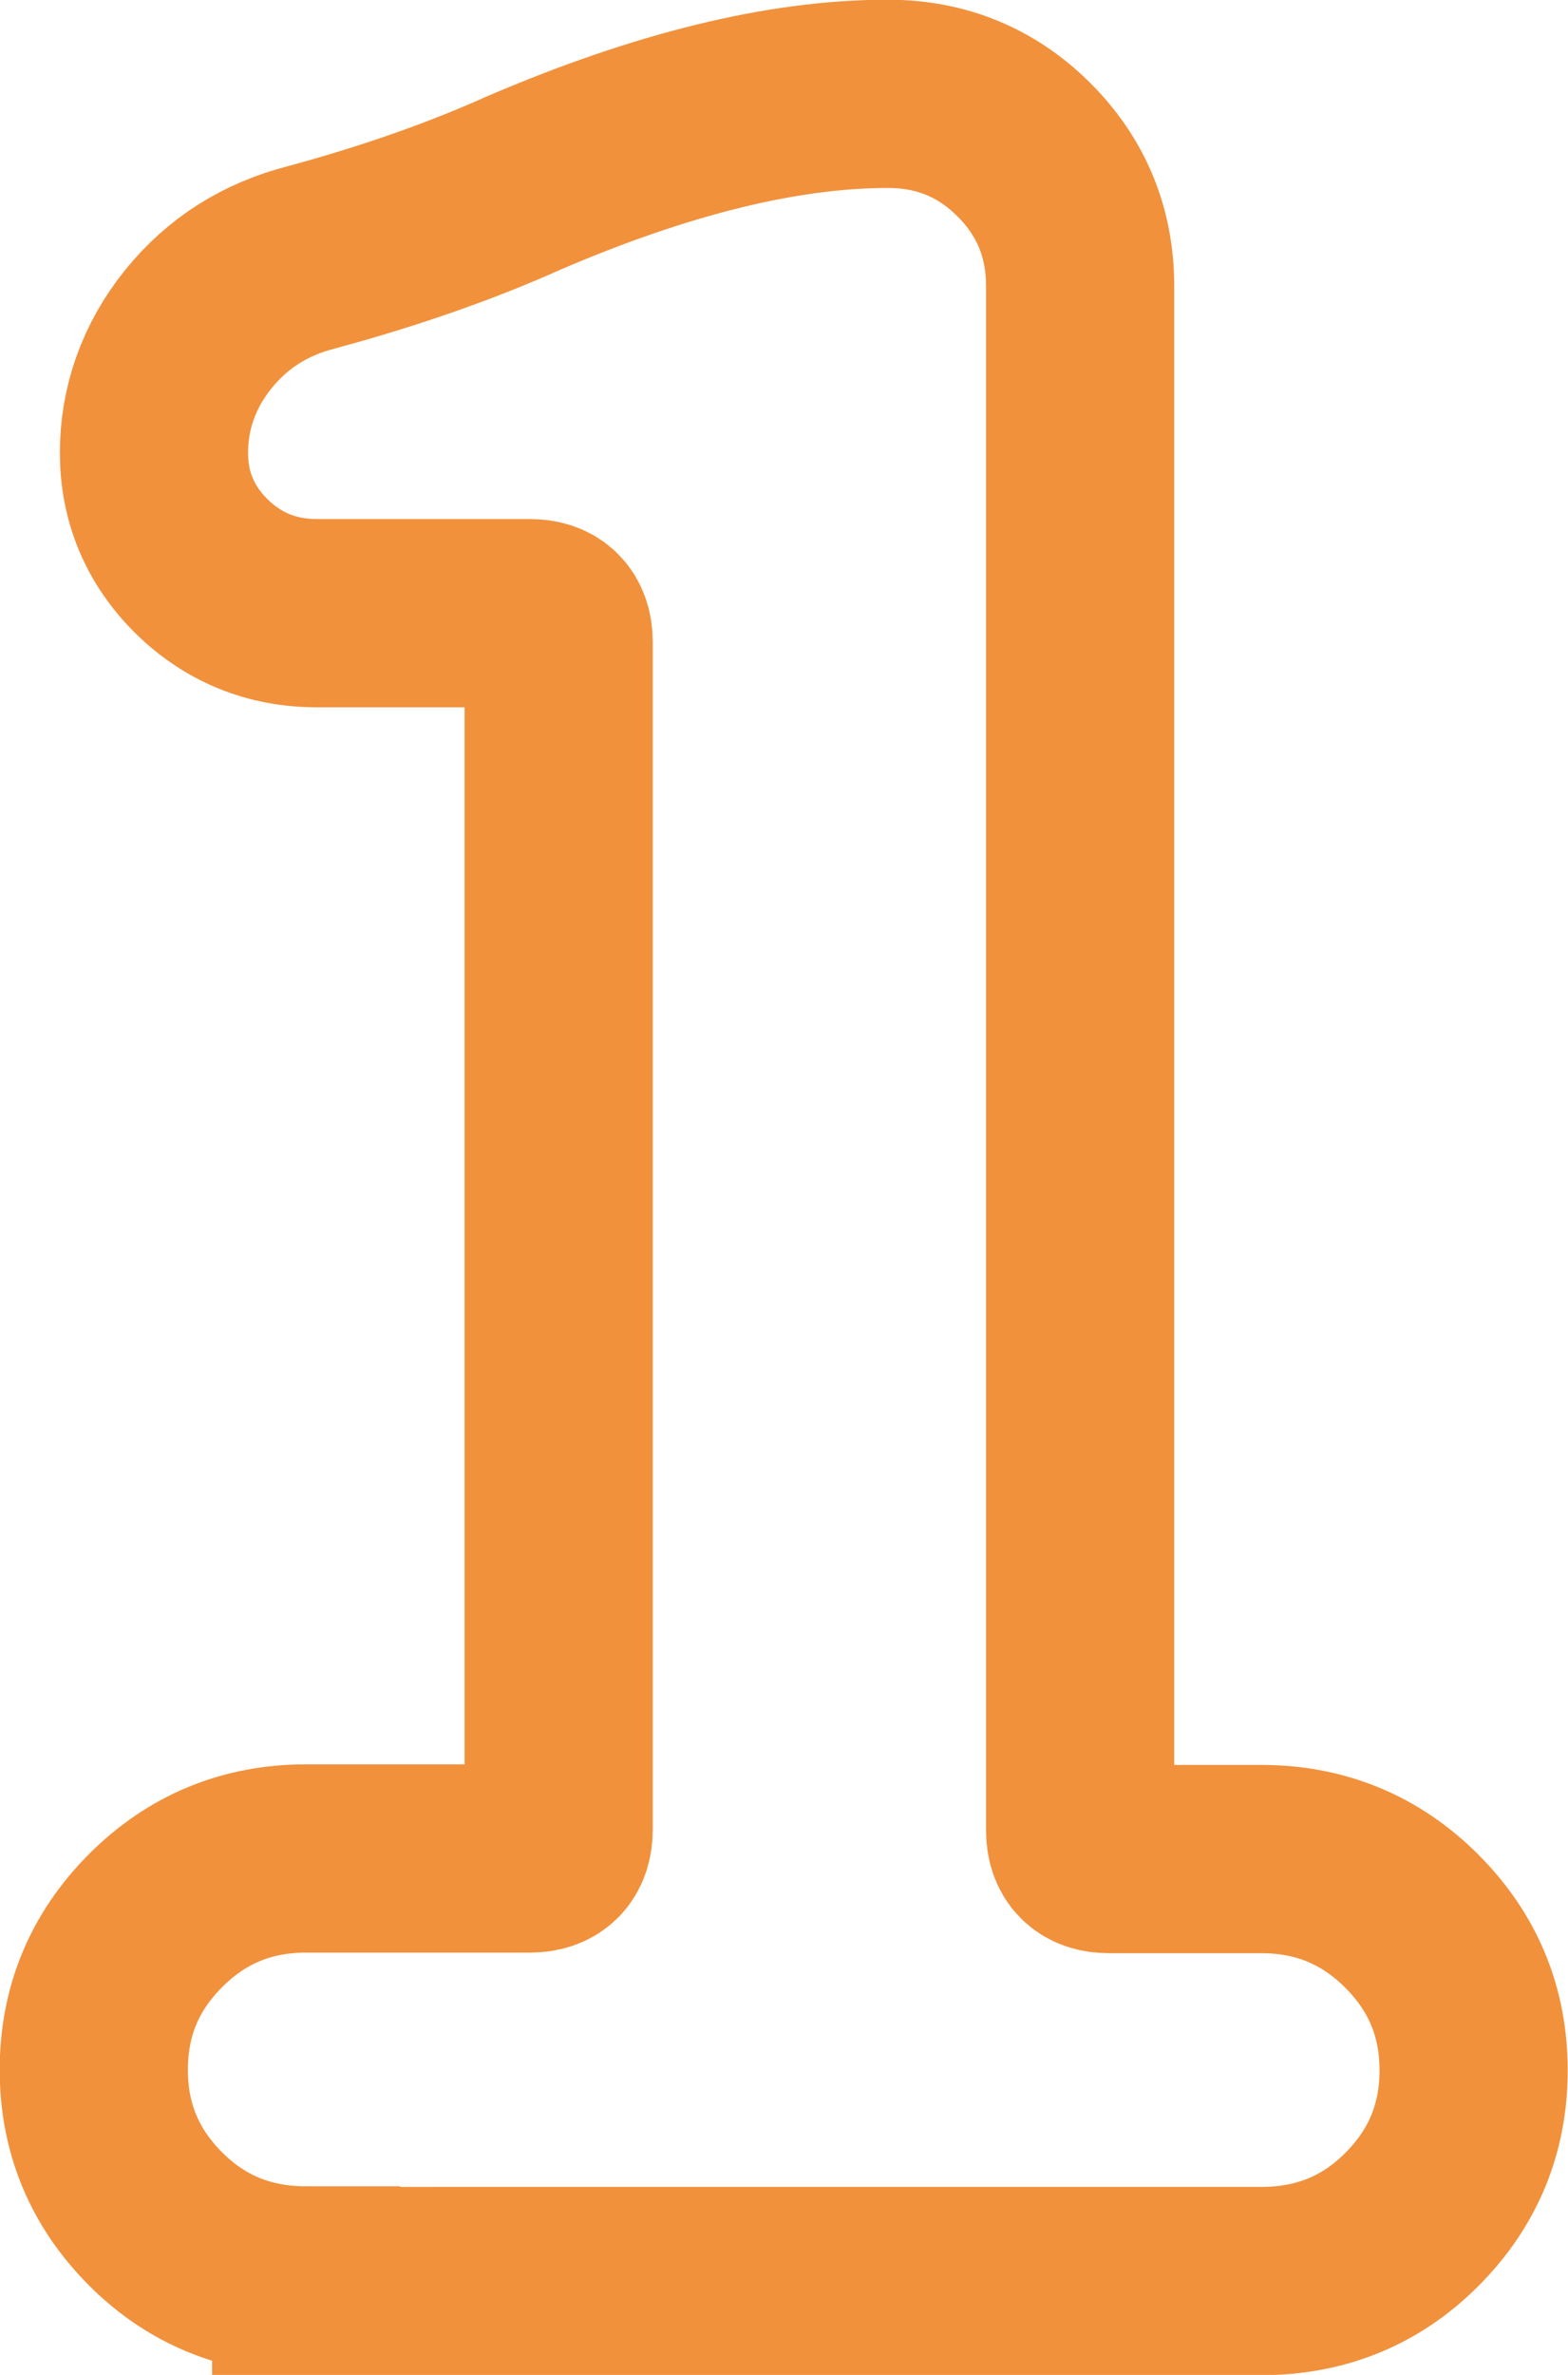 <?xml version="1.0" encoding="UTF-8"?>
<svg id="_レイヤー_2" data-name="レイヤー 2" xmlns="http://www.w3.org/2000/svg" viewBox="0 0 26.58 40.24">
  <defs>
    <style>
      .cls-1 {
        fill: none;
        stroke: #f1913c;
        stroke-width: 3.19px;
      }
    </style>
  </defs>
  <g id="data">
    <path class="cls-1" d="M5.19,38.64c-1.01,0-1.86-.35-2.55-1.04-.7-.7-1.05-1.54-1.05-2.53s.35-1.83,1.05-2.53c.7-.7,1.55-1.05,2.55-1.05h3.79c.32,0,.49-.16.49-.49V10.88c0-.32-.16-.49-.49-.49h-3.6c-.78,0-1.43-.27-1.97-.8-.53-.53-.8-1.17-.8-1.92s.25-1.47.75-2.09c.5-.62,1.14-1.02,1.92-1.22,1.33-.36,2.53-.78,3.6-1.26,2.33-1,4.39-1.51,6.17-1.51.91,0,1.68.32,2.31.95.63.63.95,1.4.95,2.31v26.16c0,.32.16.49.49.49h2.58c1,0,1.85.35,2.55,1.05.7.7,1.05,1.54,1.05,2.53s-.35,1.83-1.05,2.53c-.7.7-1.55,1.04-2.55,1.04H5.19Z"/>
  </g>
</svg>